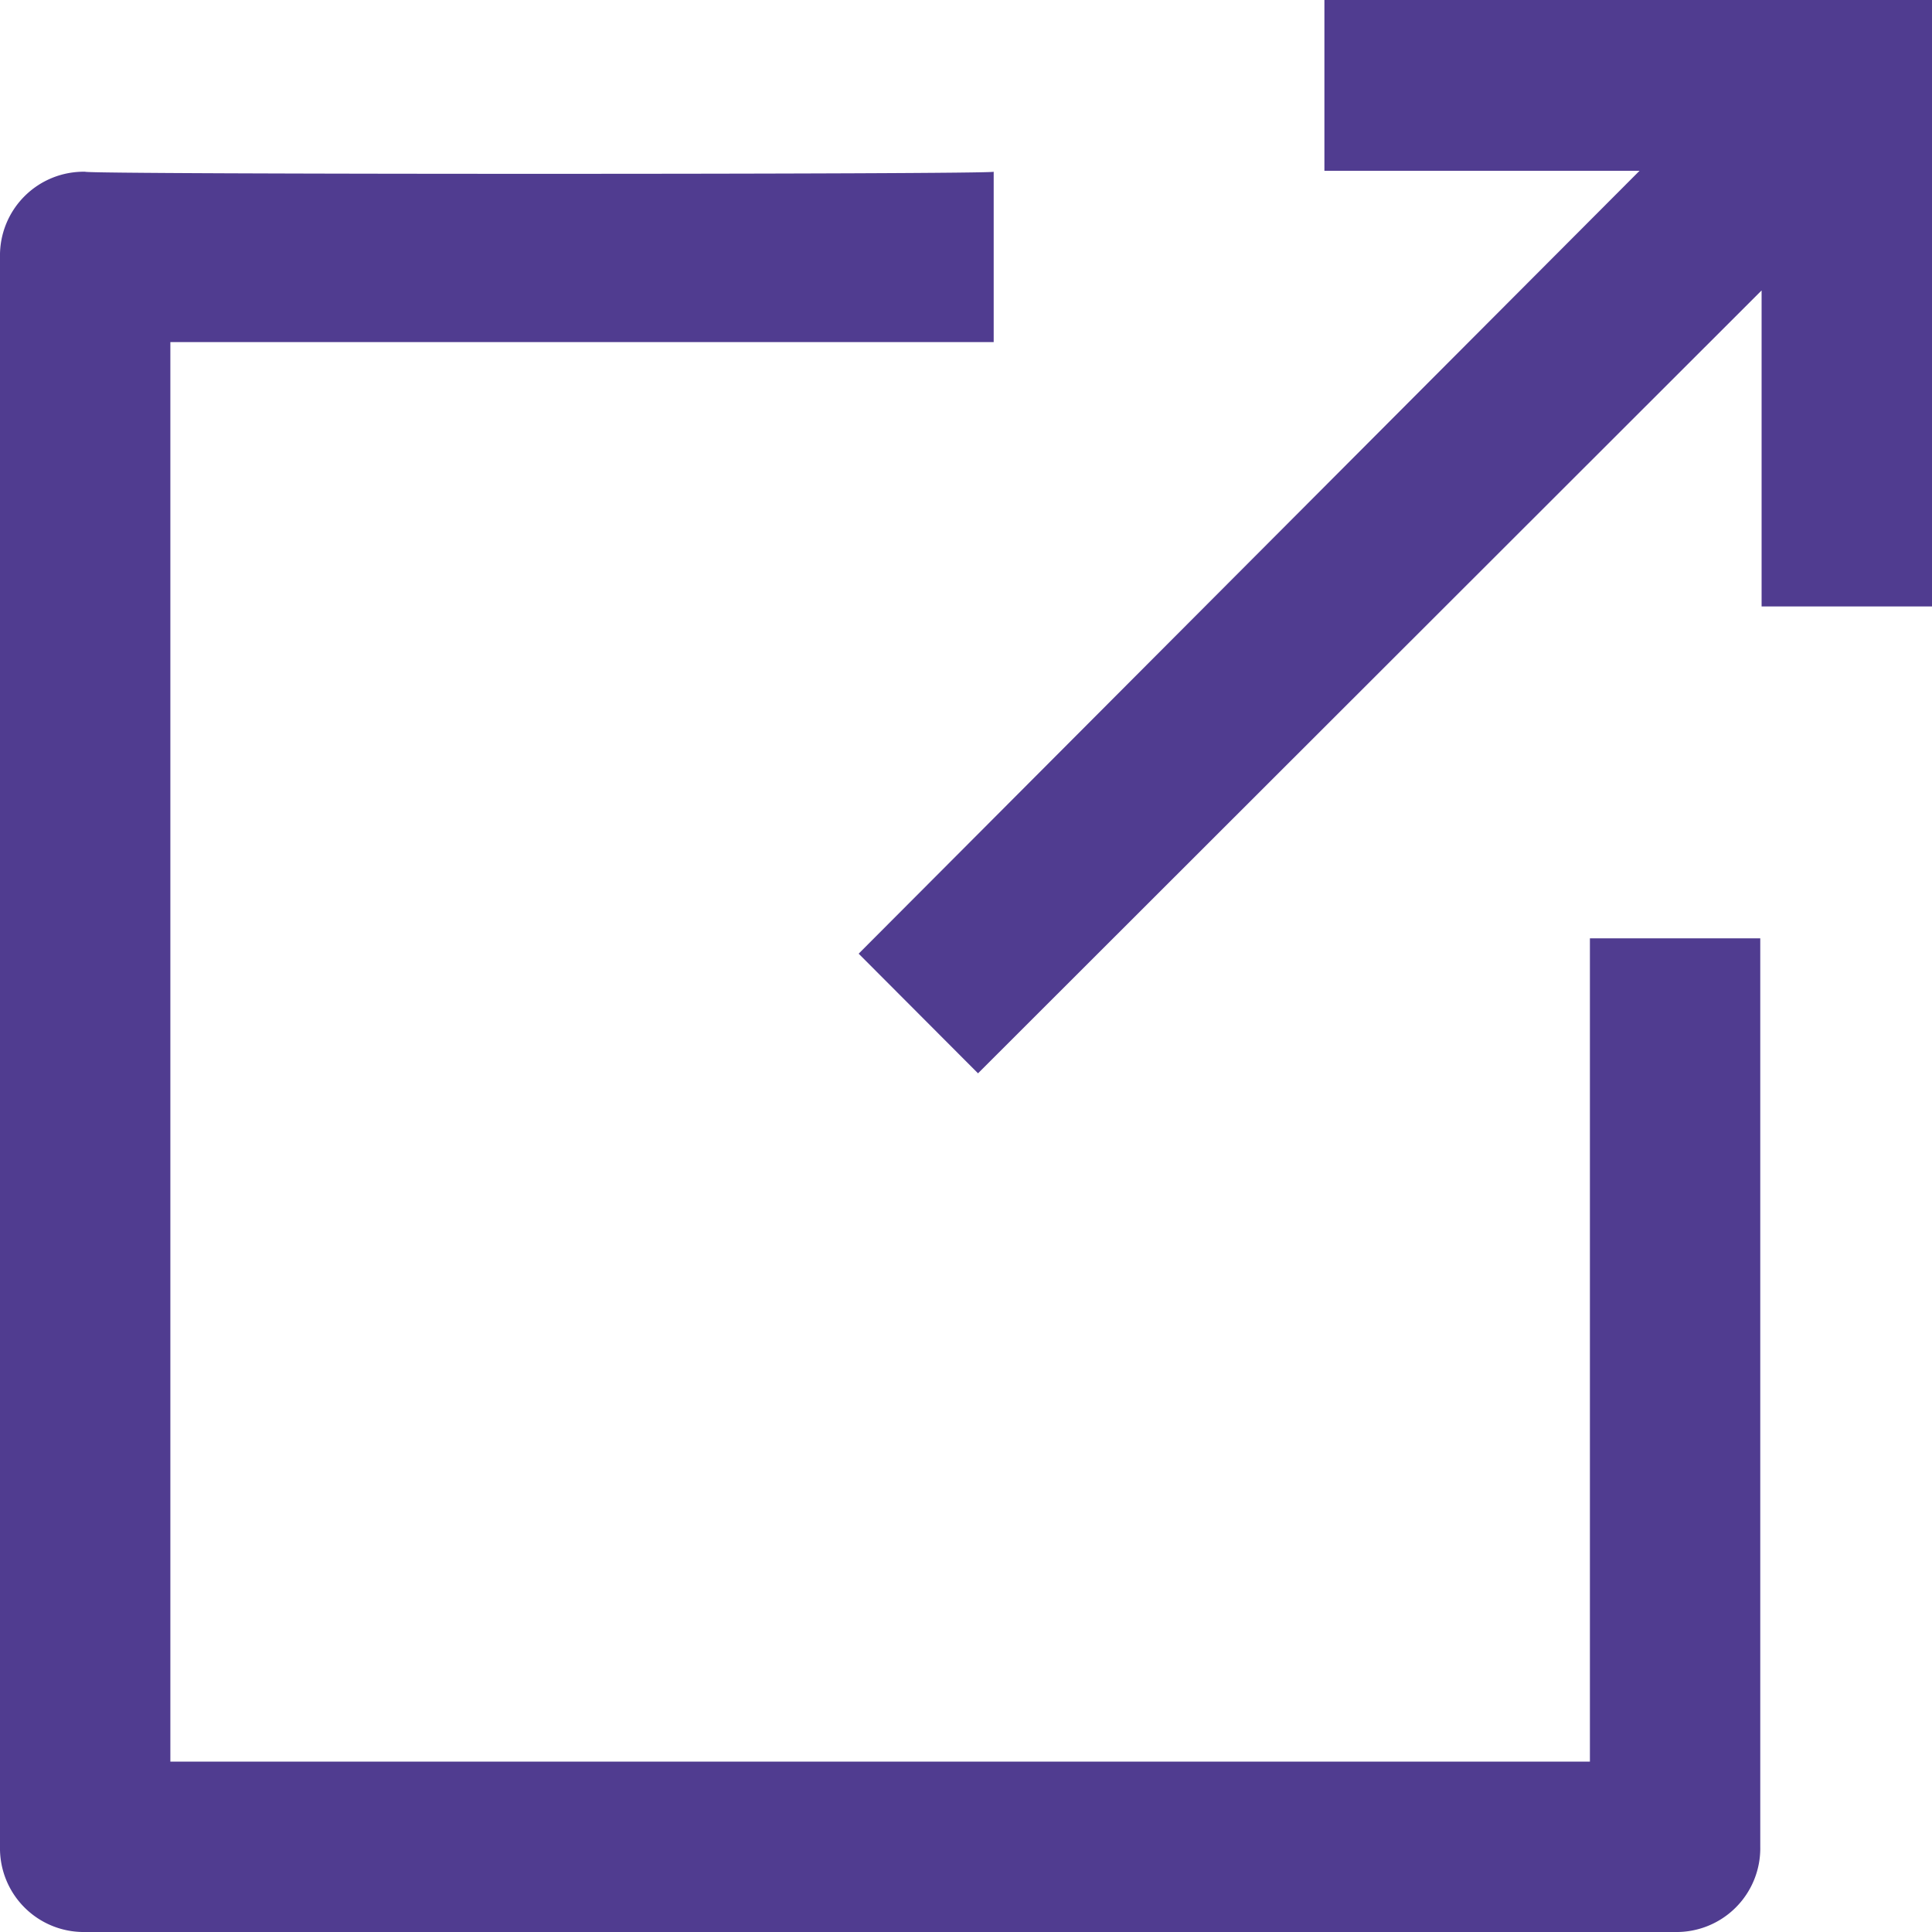 <svg width="45" height="45" xmlns="http://www.w3.org/2000/svg">
    <g fill="#503c90" fill-rule="nonzero">
        <path d="M1.984 4A1.95 1.95 0 0 0 0 5.984v37.032A1.95 1.95 0 0 0 1.984 45h37.032A1.95 1.95 0 0 0 41 43.016V21.855h-3.968v19.177H3.968V7.968h19.177V4c0 .065-21.161.065-21.161 0z"/>
        <path d="M22.78 25 41.031 6.765v7.36H45V0H30.848v3.978h7.34L20 22.213z"/>
    </g>
</svg>
